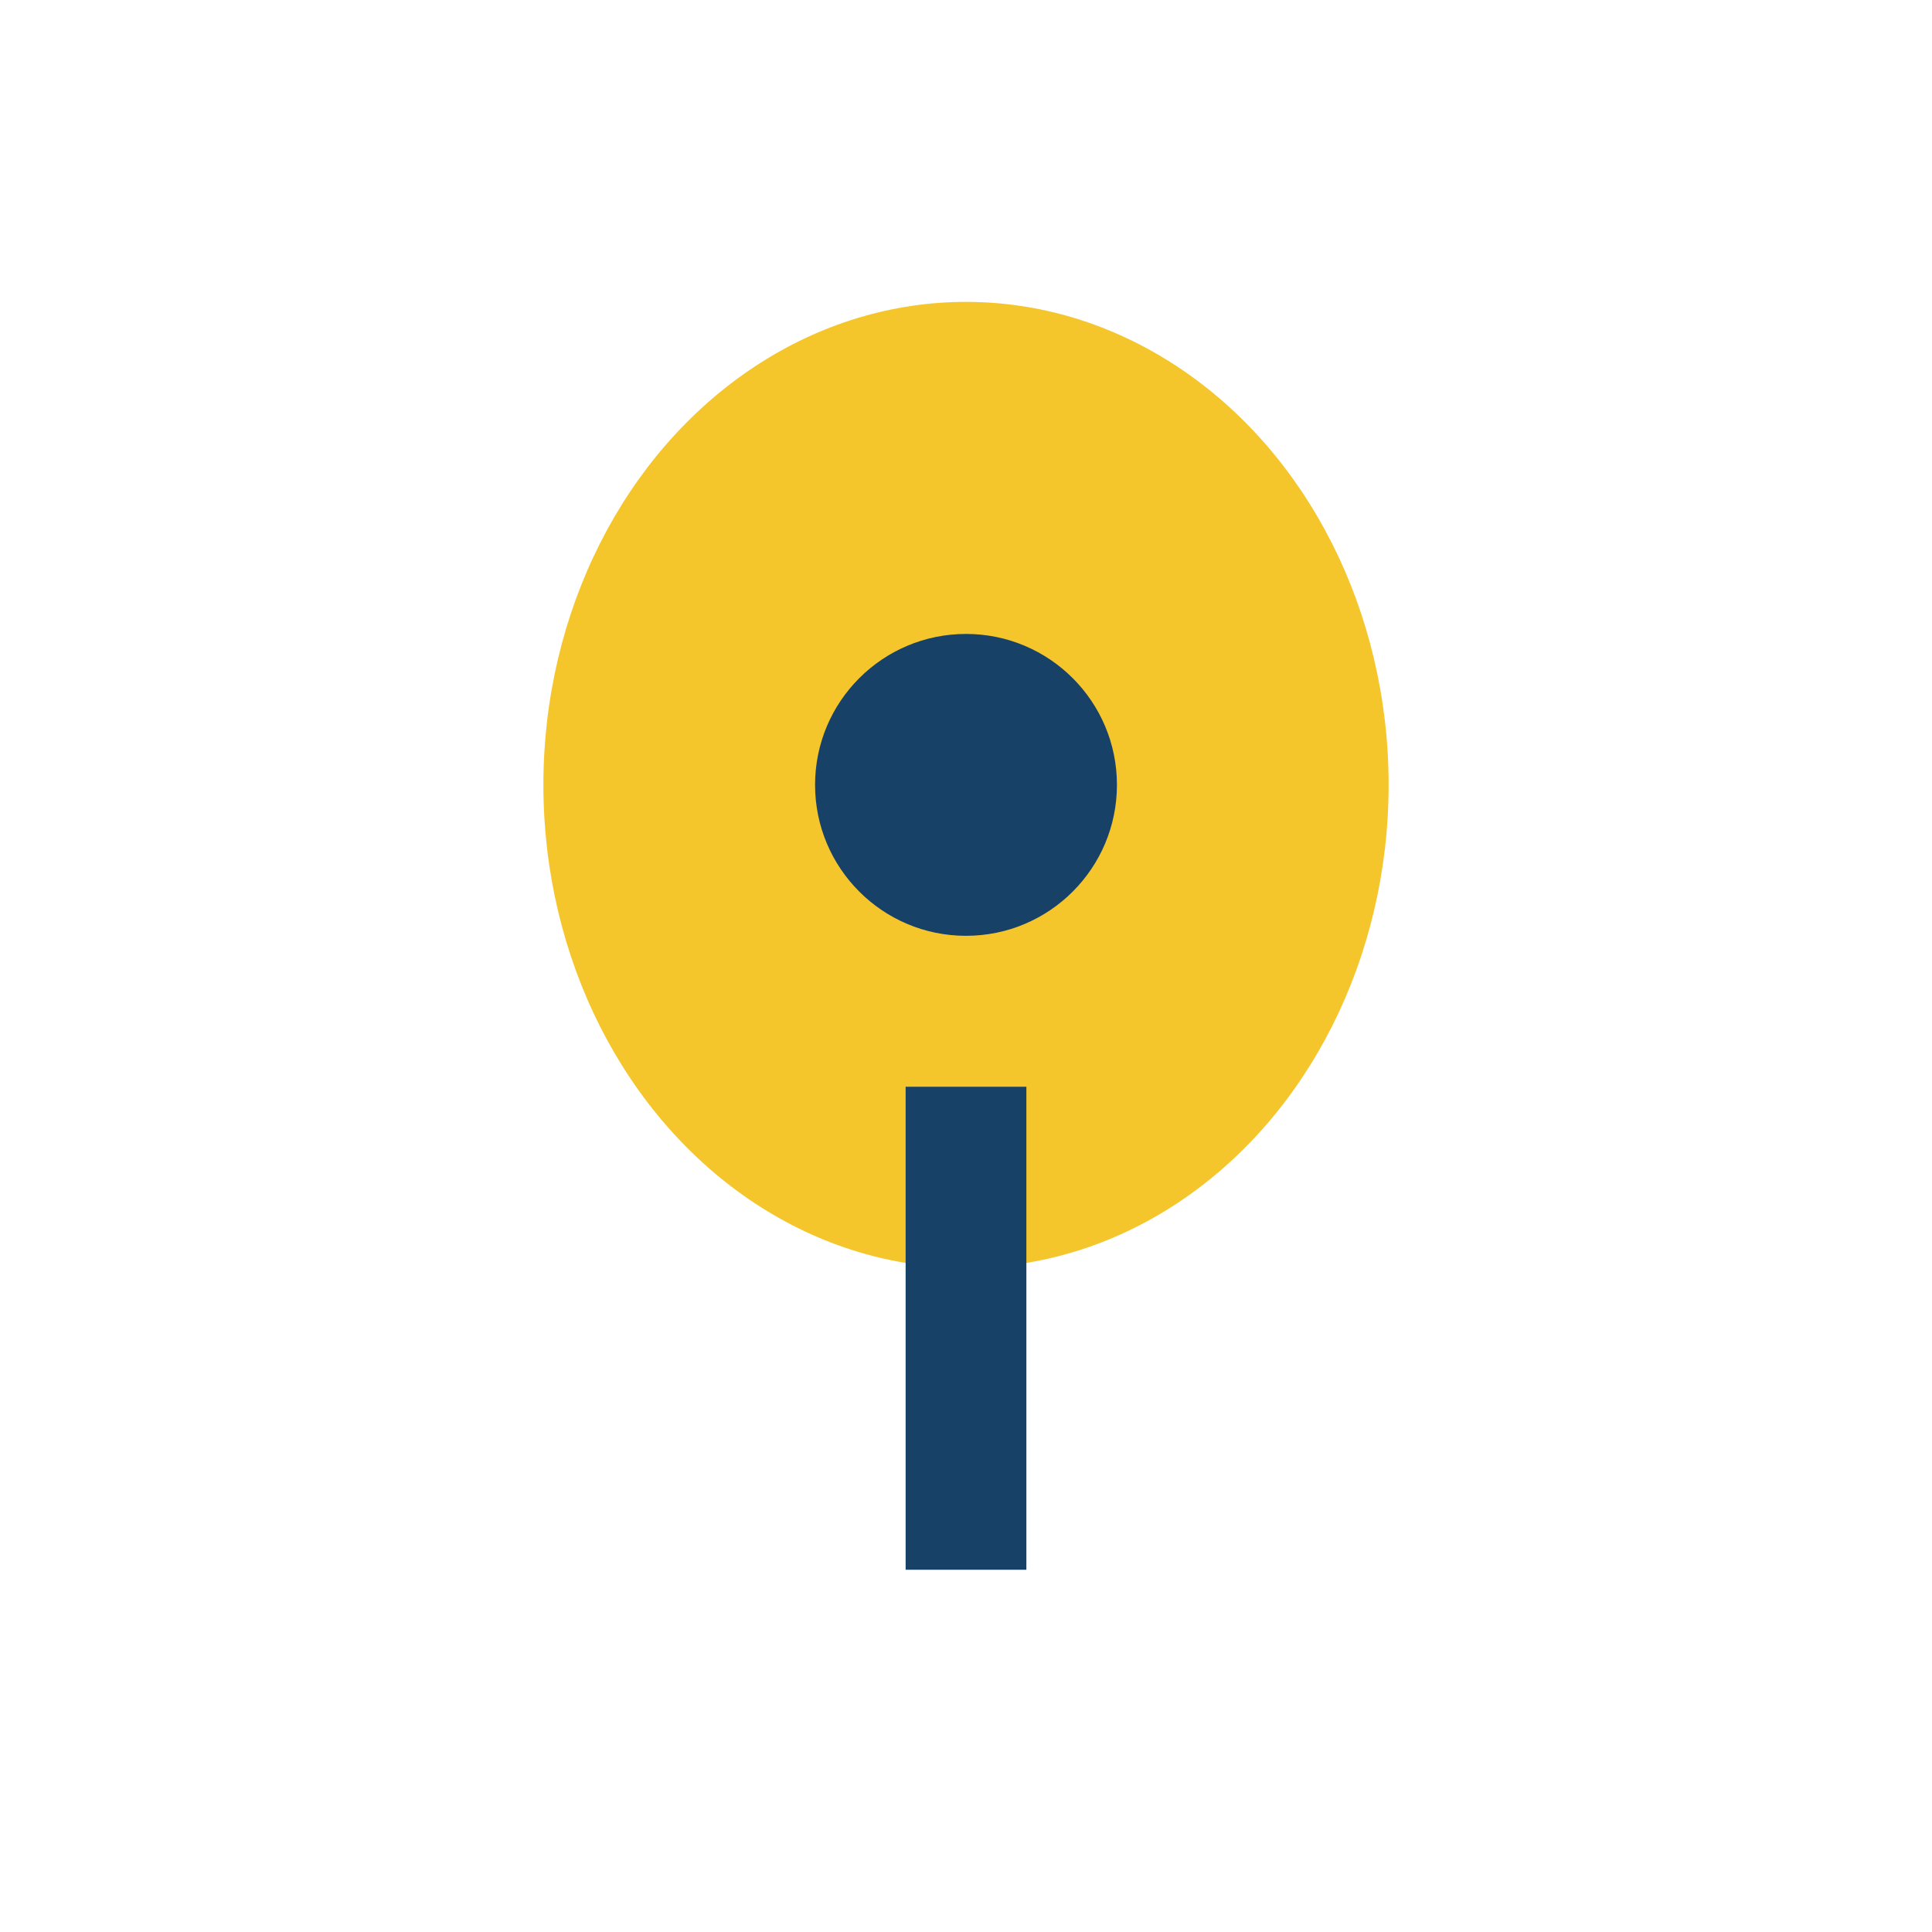 <?xml version="1.0" encoding="UTF-8"?>
<svg xmlns="http://www.w3.org/2000/svg" width="32" height="32" viewBox="0 0 32 32"><ellipse cx="16" cy="13" rx="7" ry="8" fill="#F5C62C"/><path d="M16 18v8" stroke="#174166" stroke-width="2"/><circle cx="16" cy="13" r="2.5" fill="#174166"/></svg>
